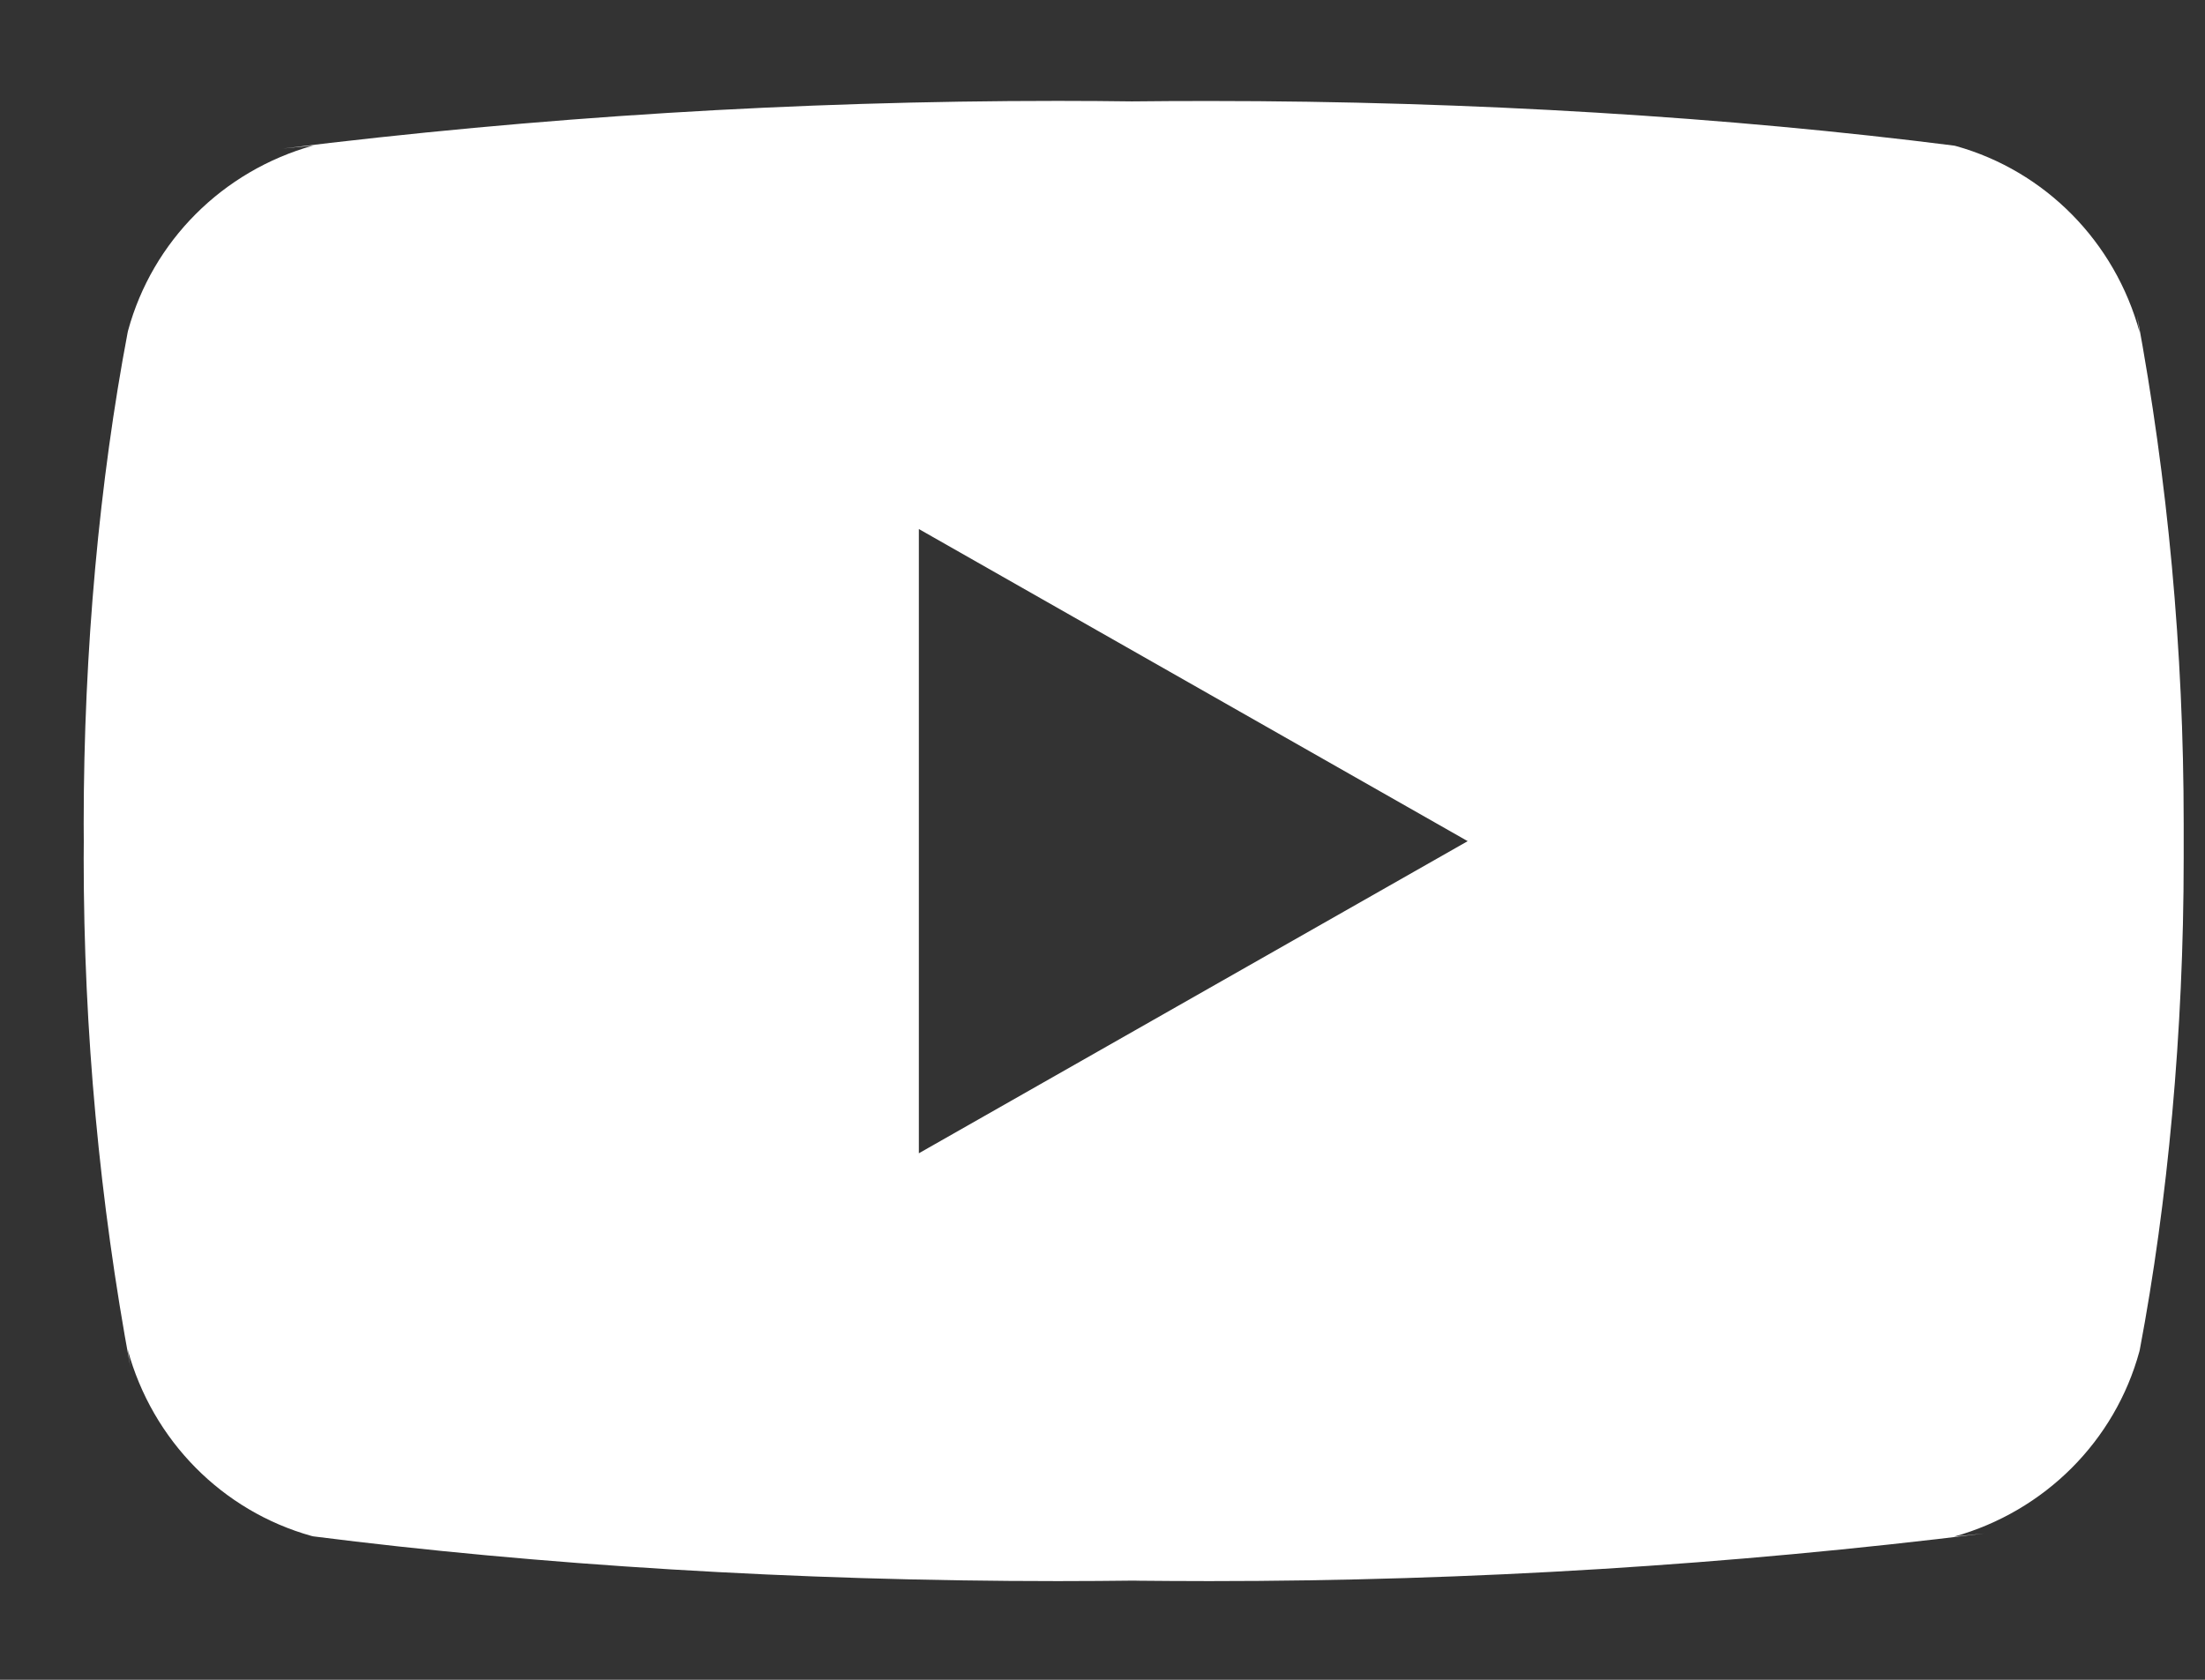 <svg width="21" height="16" viewBox="0 0 21 16" fill="none" xmlns="http://www.w3.org/2000/svg">
<rect x="0" y="0" width="21" height="16" fill="#333333" stroke="none"/>
<path d="M8.751 10.985V5.039L13.978 8.012L8.751 10.985ZM20.378 3.167C20.142 2.299 19.475 1.628 18.628 1.391L18.61 1.387C16.48 1.116 14.018 0.962 11.518 0.962C11.264 0.962 11.011 0.963 10.758 0.966L10.797 0.966C10.582 0.963 10.33 0.961 10.075 0.961C7.576 0.961 5.112 1.116 2.694 1.415L2.983 1.386C2.118 1.628 1.452 2.298 1.22 3.148L1.216 3.165C0.949 4.572 0.797 6.19 0.797 7.844C0.797 7.903 0.797 7.961 0.798 8.019V8.01C0.798 8.059 0.797 8.118 0.797 8.177C0.797 9.83 0.95 11.448 1.241 13.017L1.216 12.854C1.452 13.722 2.119 14.393 2.967 14.63L2.985 14.634C5.114 14.905 7.576 15.06 10.075 15.06C10.329 15.06 10.582 15.058 10.836 15.055L10.797 15.056C11.012 15.058 11.265 15.06 11.518 15.06C14.018 15.06 16.482 14.905 18.9 14.606L18.611 14.636C19.476 14.394 20.143 13.723 20.375 12.873L20.379 12.856C20.645 11.449 20.797 9.831 20.797 8.178C20.797 8.119 20.797 8.061 20.797 8.003V8.011C20.797 7.962 20.797 7.903 20.797 7.845C20.797 6.191 20.645 4.573 20.353 3.004L20.378 3.167Z" fill="white"/>
</svg>
